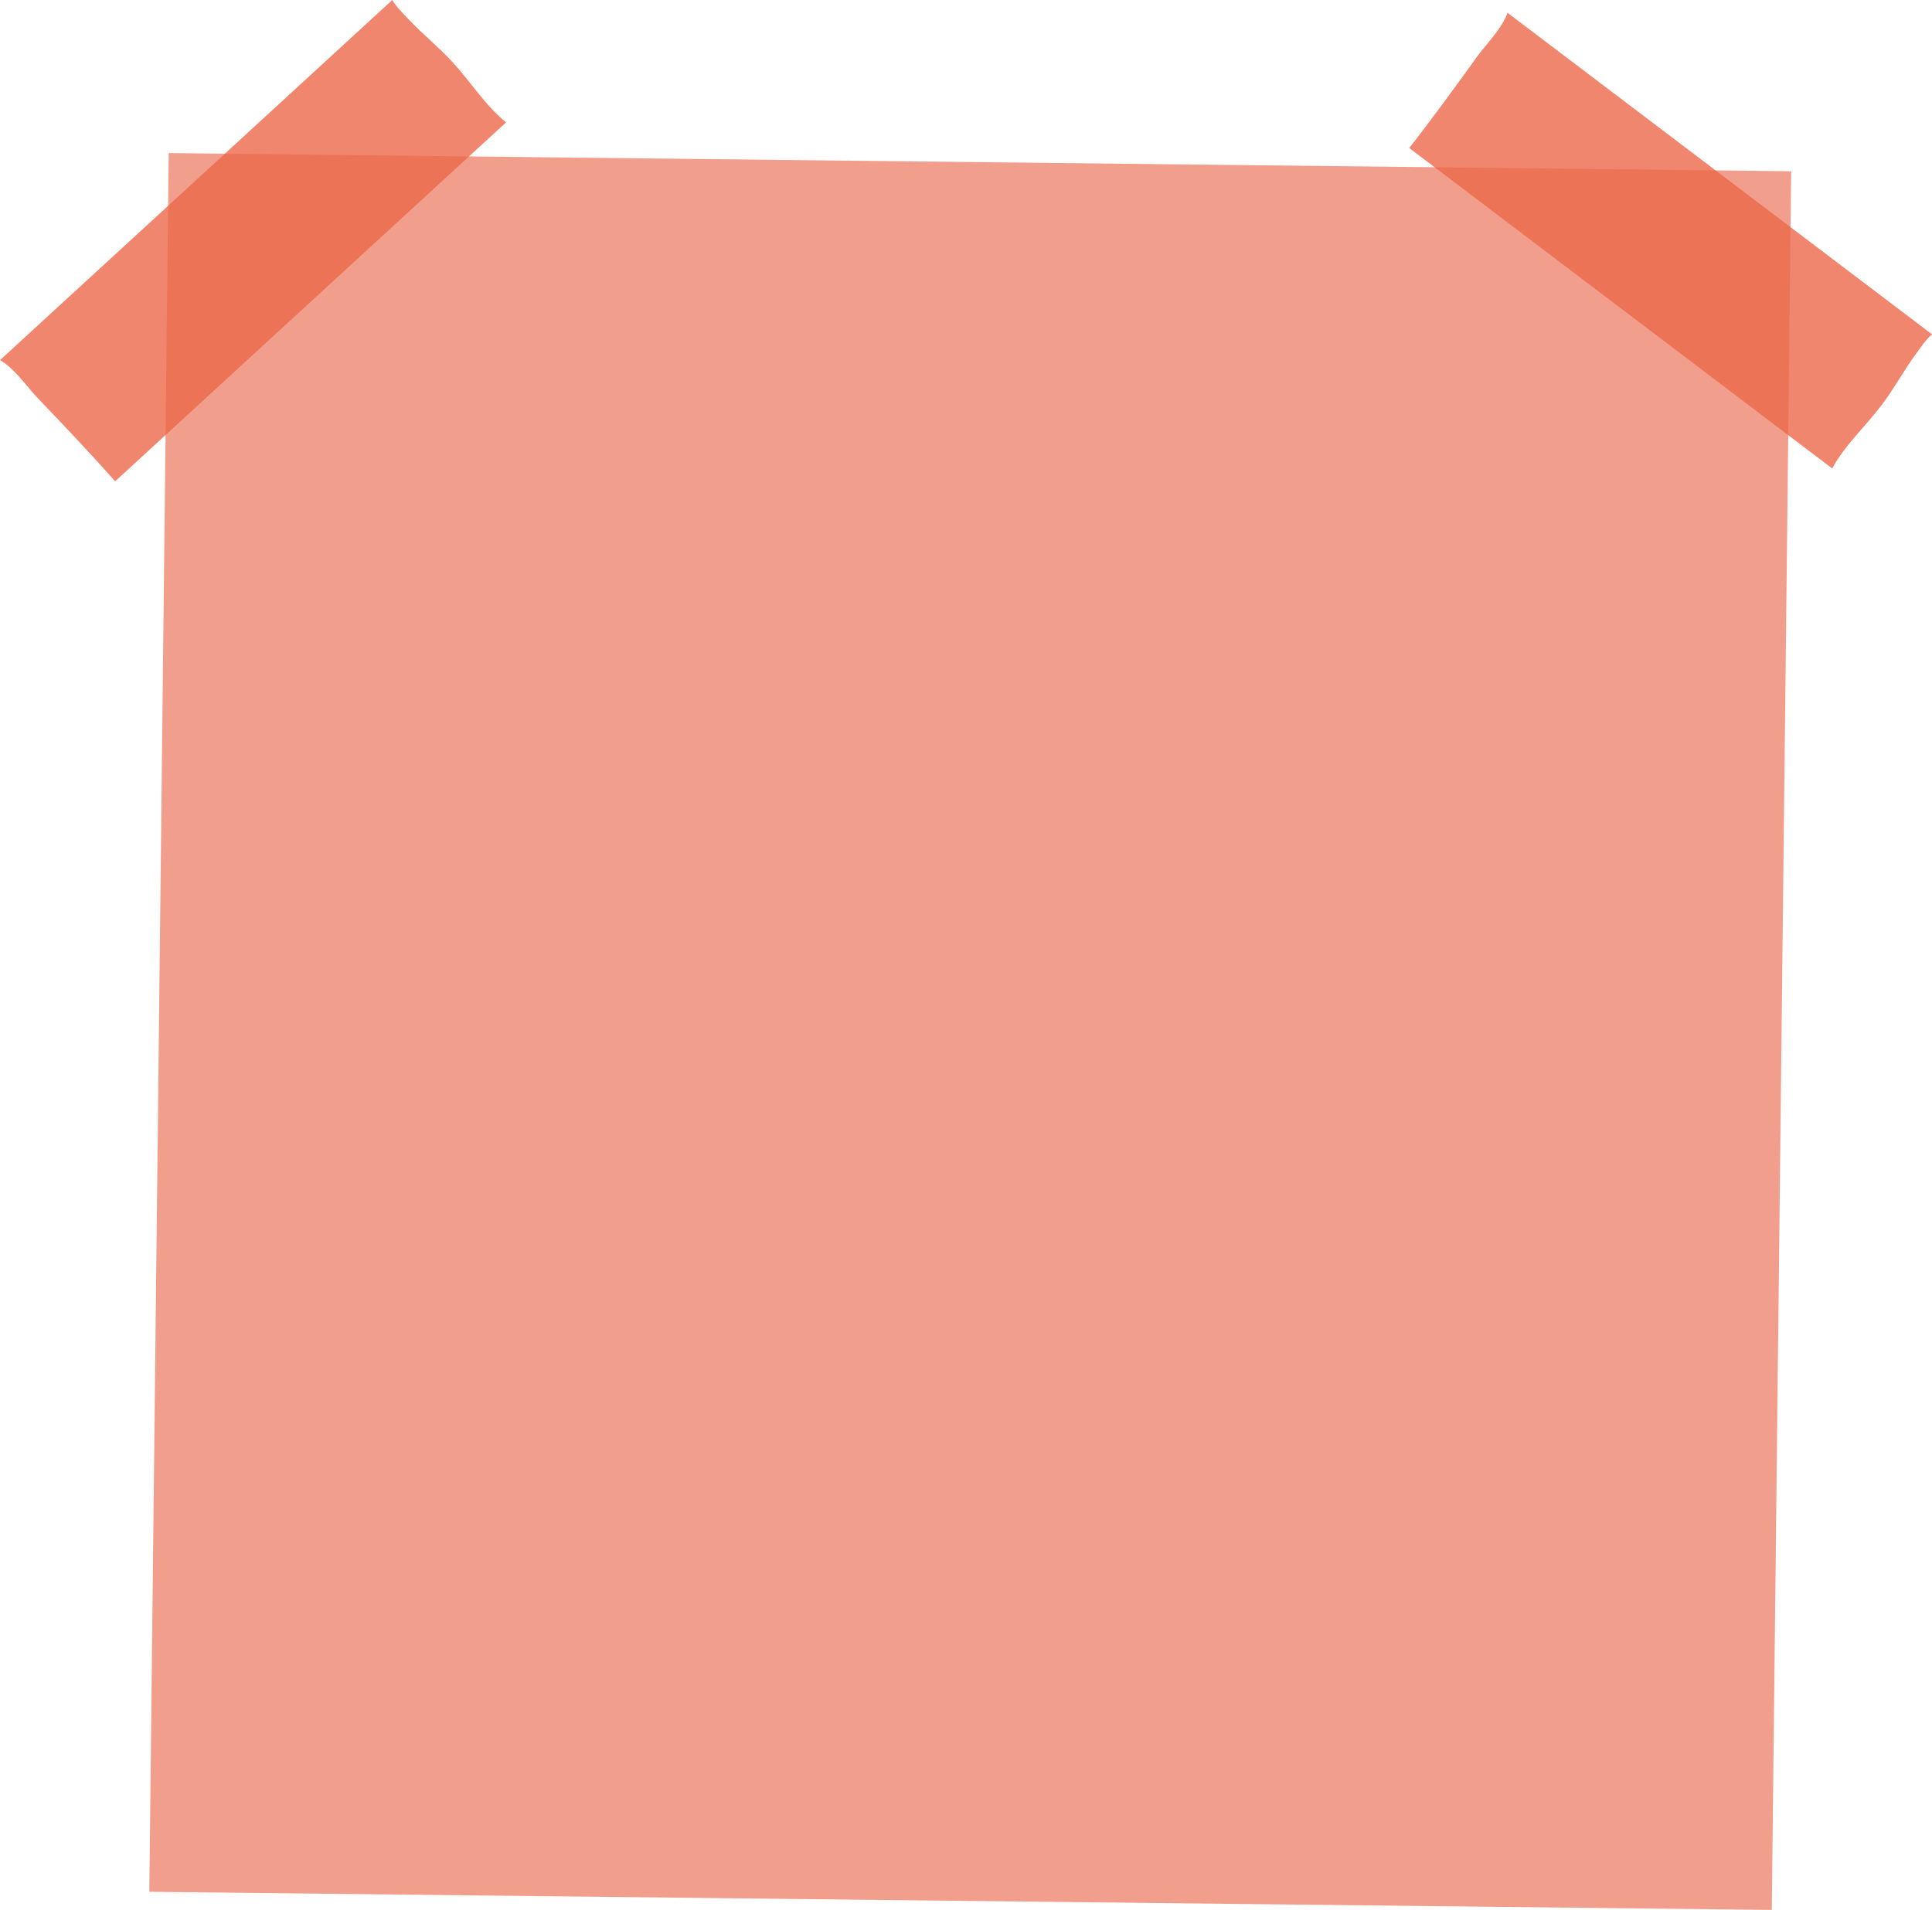 <?xml version="1.0" encoding="UTF-8"?> <svg xmlns="http://www.w3.org/2000/svg" width="356" height="352" viewBox="0 0 356 352" fill="none"><path d="M330.052 31.56L31.084 28.215L27.511 348.655L326.479 352L330.052 31.56Z" fill="#F29E8C"></path><path opacity="0.8" d="M83.371 11.436C80.817 8.656 77.854 6.285 75.274 3.539C74.347 2.55 73.035 1.288 72.286 0L0 66.373C2.58 67.797 5.244 71.583 6.794 73.204C11.672 78.303 16.541 83.42 21.215 88.707L93.254 22.556C89.441 19.486 86.733 15.086 83.379 11.427L83.371 11.436Z" fill="#EC684A"></path><path opacity="0.8" d="M346.763 74.602C349.036 71.584 350.824 68.24 353.063 65.196C353.872 64.105 354.868 62.587 356 61.614L277.78 2.354C276.844 5.151 273.608 8.46 272.297 10.276C268.169 16.007 264.023 21.721 259.672 27.281L337.611 86.337C339.935 82.03 343.775 78.568 346.755 74.602H346.763Z" fill="#EC684A"></path></svg> 